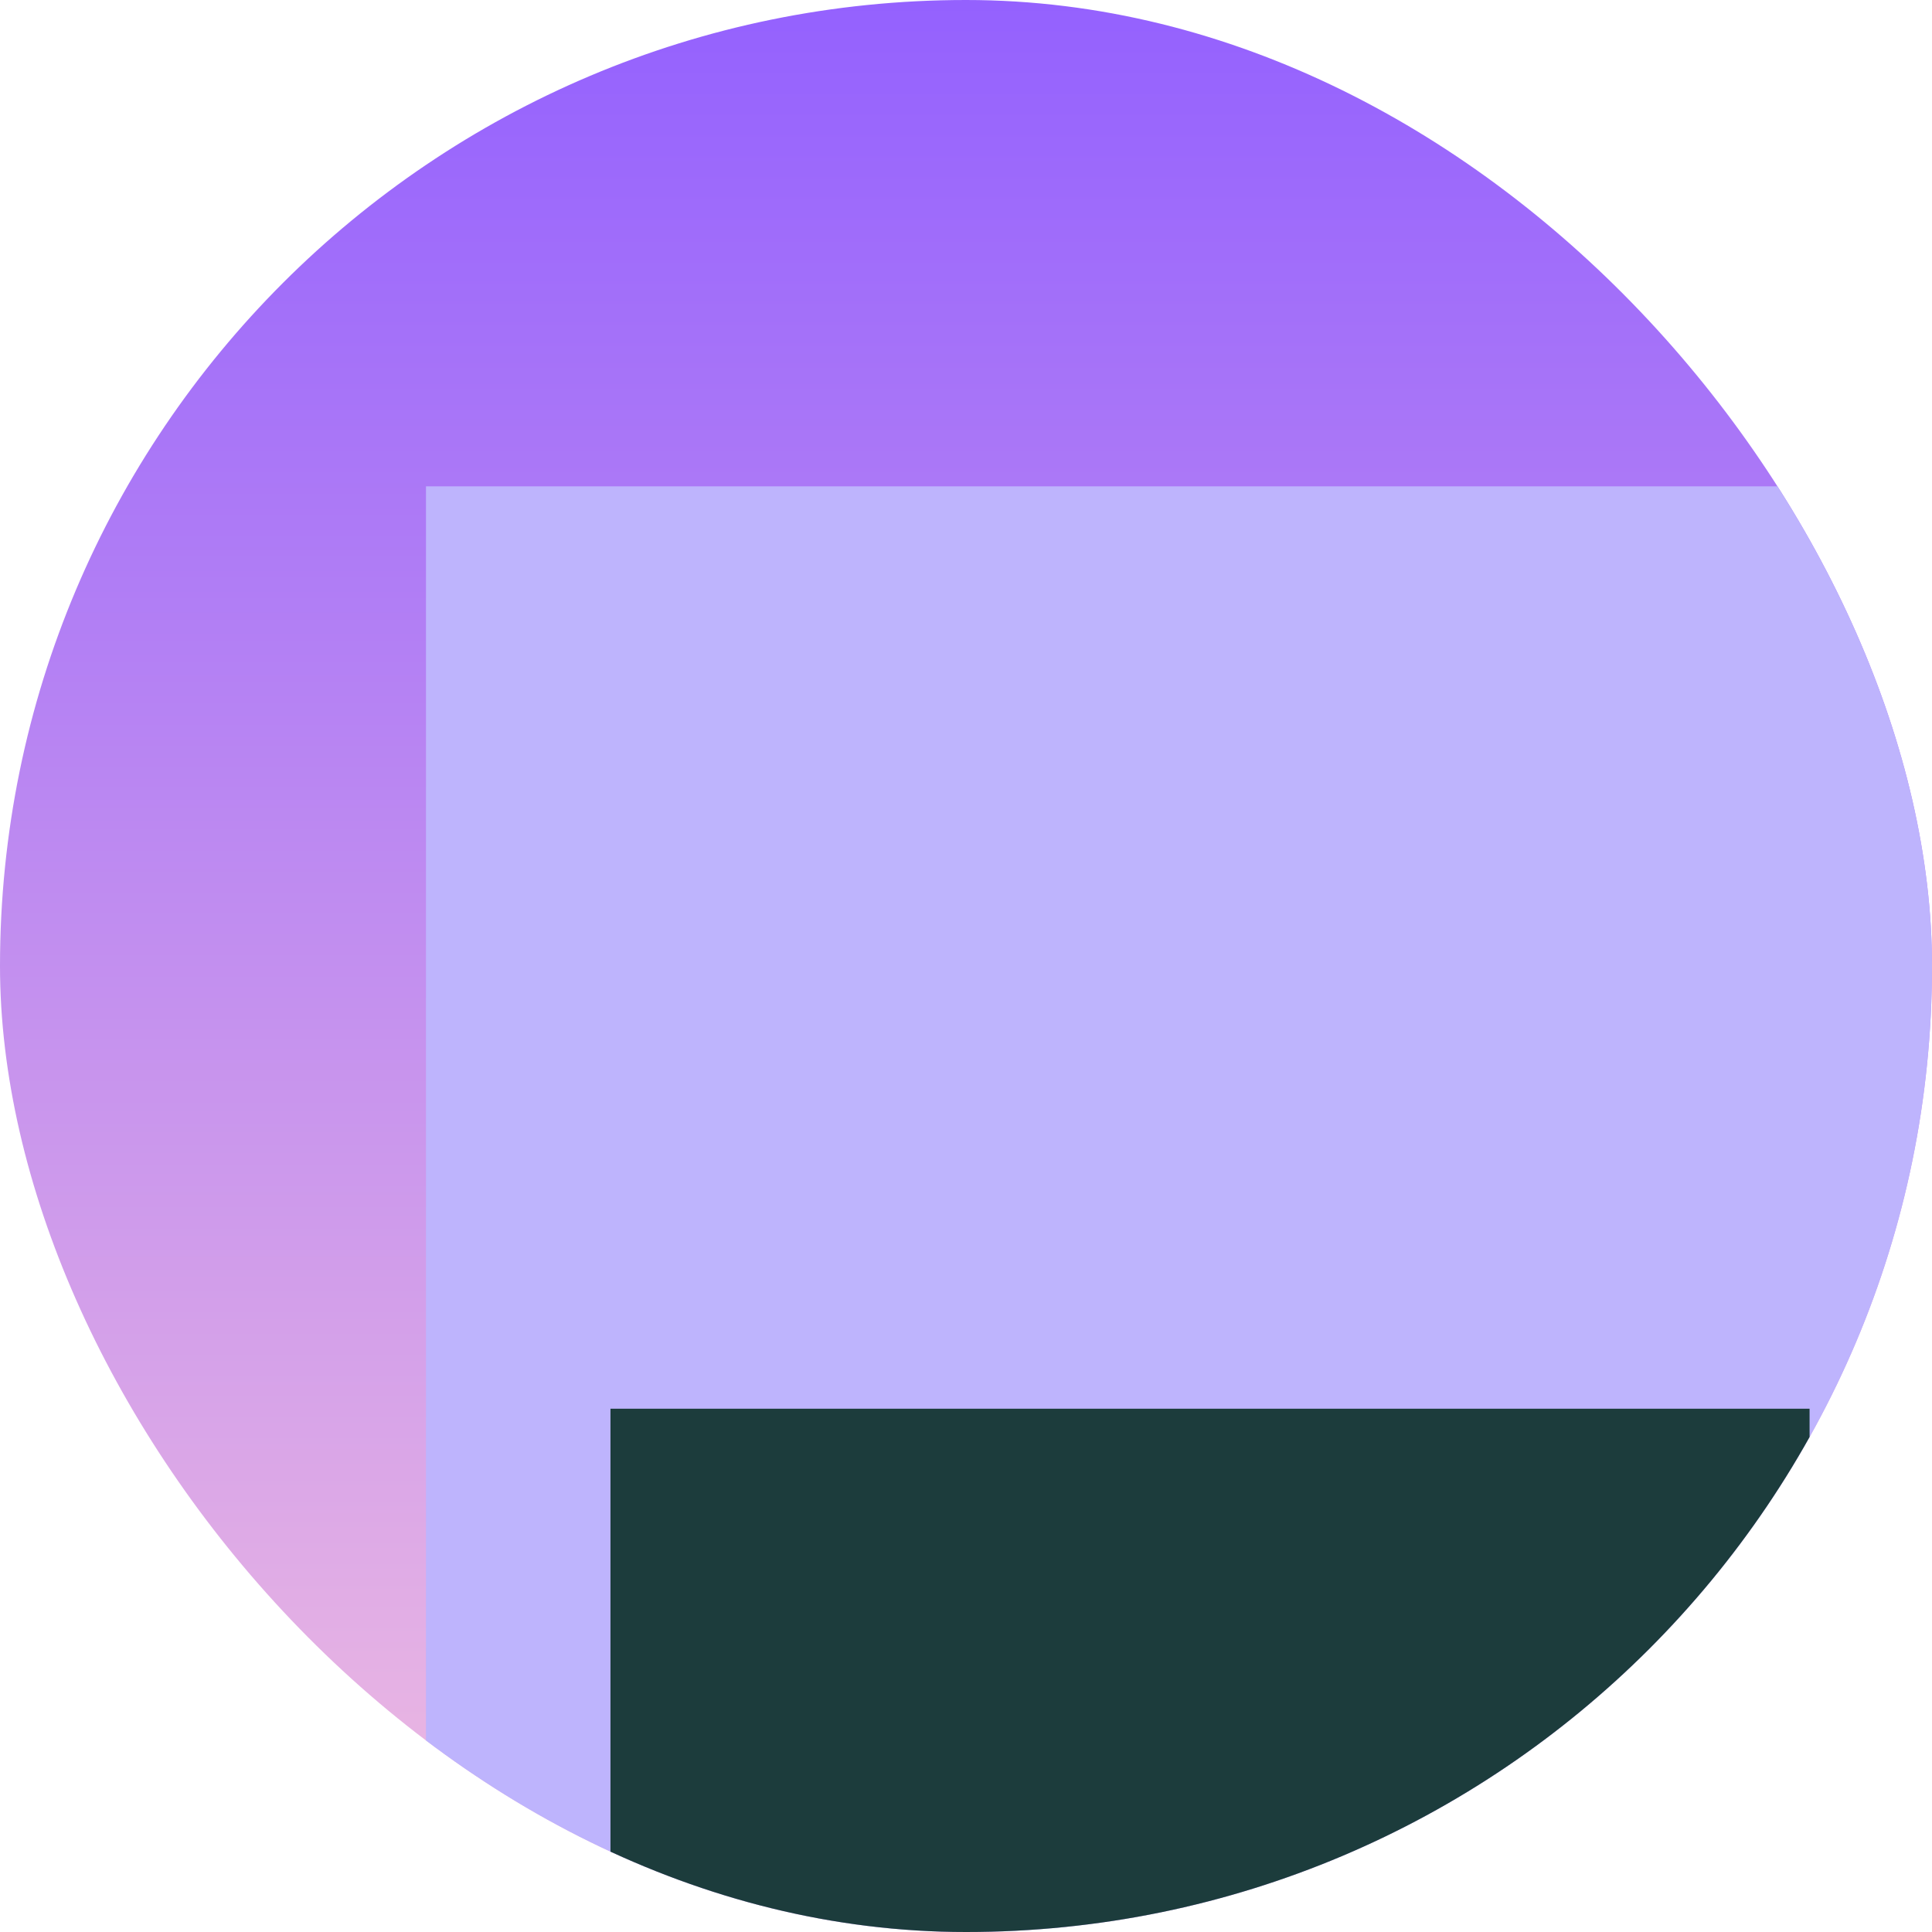 <svg width="79" height="79" viewBox="0 0 79 79" fill="none" xmlns="http://www.w3.org/2000/svg">
<g clip-path="url(#clip0_2157_7591)">
<rect width="79" height="79" rx="39.5" fill="url(#paint0_linear_2157_7591)"/>
<rect x="17.418" y="19.887" width="75.434" height="75.434" fill="#BEB4FD"/>
<rect x="24.962" y="57.602" width="49.032" height="37.717" fill="#1C3C3C"/>
</g>
<defs>
<linearGradient id="paint0_linear_2157_7591" x1="39.5" y1="0" x2="39.5" y2="79" gradientUnits="userSpaceOnUse">
<stop stop-color="#9461FE"/>
<stop offset="1" stop-color="#F1BDE0"/>
</linearGradient>
<clipPath id="clip0_2157_7591">
<rect width="79" height="79" rx="39.5" fill="white"/>
</clipPath>
</defs>
</svg>

